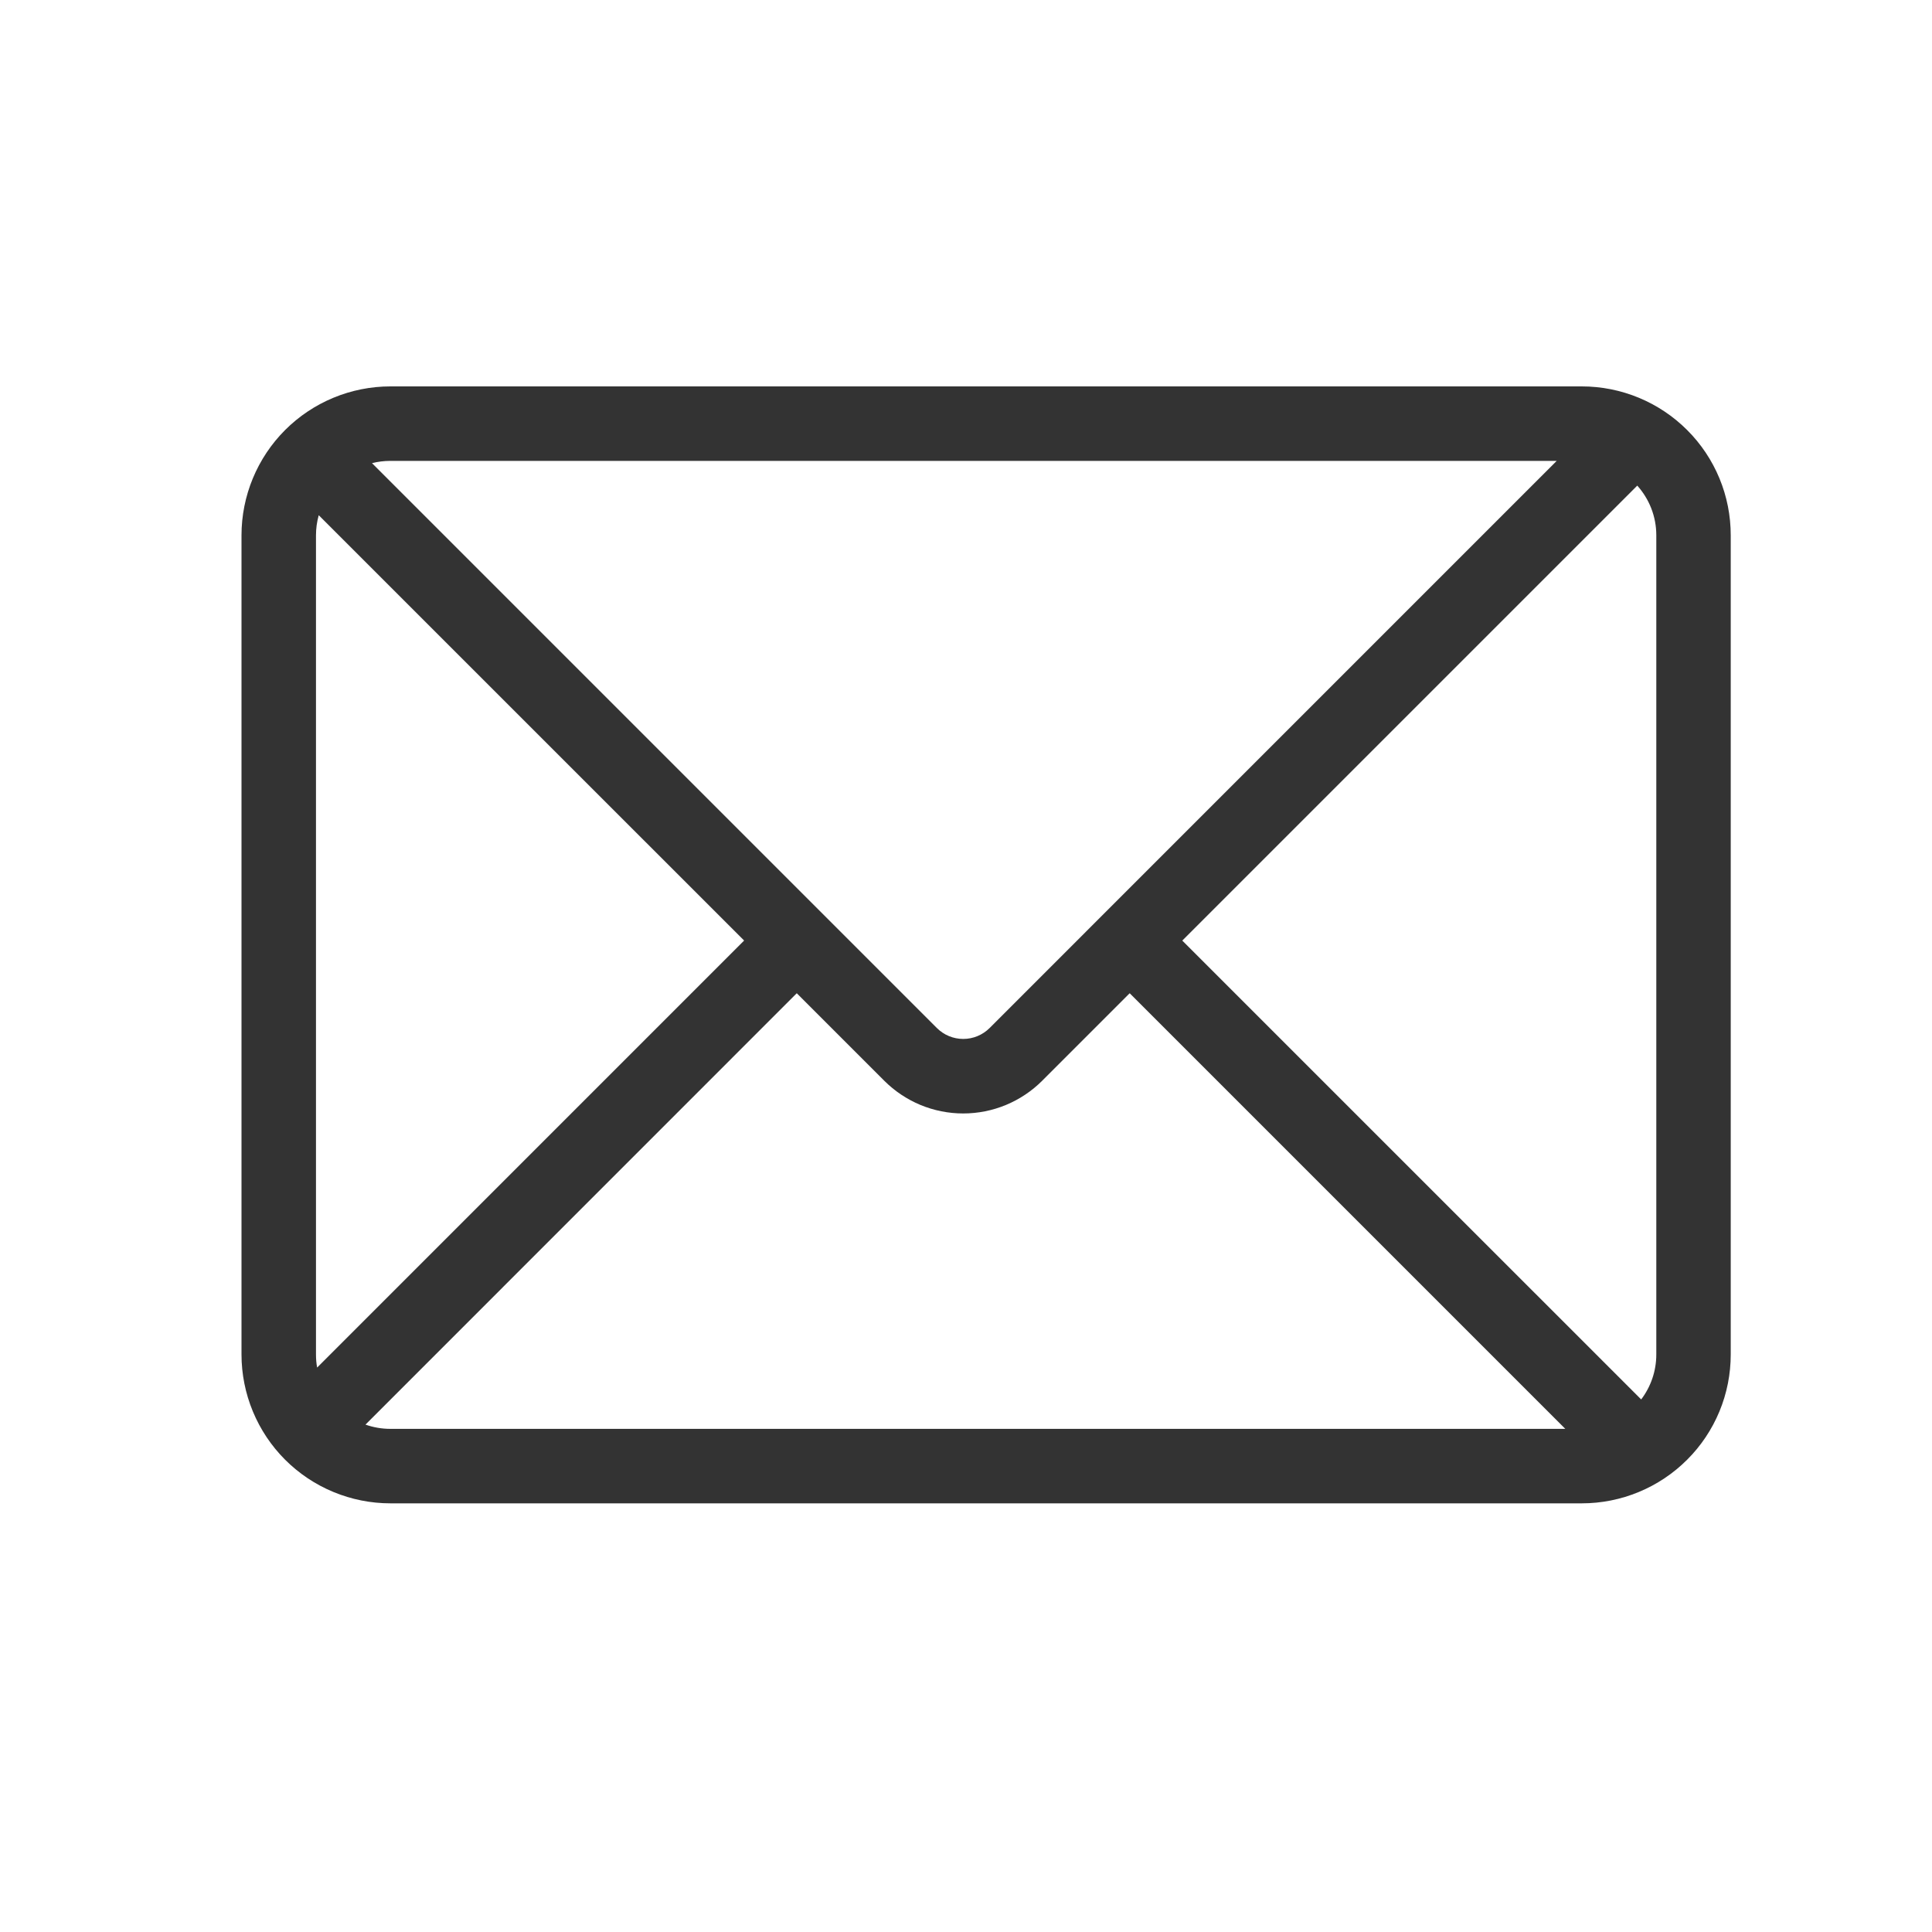 <svg width="40" height="40" viewBox="0 0 40 40" fill="none" xmlns="http://www.w3.org/2000/svg">
<path d="M32.23 9.542H8.083C7.952 9.542 7.824 9.558 7.702 9.589L19.398 21.285C19.542 21.429 19.738 21.51 19.943 21.51C20.147 21.51 20.343 21.429 20.488 21.285L32.23 9.542ZM33.898 10.054L24.478 19.474L33.979 28.974C34.175 28.715 34.292 28.392 34.292 28.042V11.083C34.292 10.688 34.143 10.328 33.898 10.054H33.898ZM32.408 29.583L23.389 20.564L21.578 22.375C21.363 22.59 21.108 22.76 20.827 22.877C20.547 22.993 20.246 23.053 19.942 23.053C19.639 23.053 19.338 22.993 19.057 22.877C18.777 22.76 18.522 22.59 18.307 22.375L16.496 20.564L7.567 29.495C7.729 29.552 7.902 29.583 8.084 29.583H32.408H32.408ZM6.566 28.314L15.406 19.473L6.599 10.667C6.561 10.803 6.542 10.943 6.542 11.083V28.042C6.542 28.134 6.549 28.226 6.566 28.314ZM8.083 8H32.75C33.155 8 33.556 8.08 33.93 8.235C34.304 8.39 34.644 8.617 34.93 8.903C35.217 9.189 35.444 9.529 35.599 9.903C35.754 10.277 35.833 10.678 35.833 11.083V28.042C35.833 28.447 35.754 28.848 35.599 29.222C35.444 29.596 35.217 29.936 34.93 30.222C34.644 30.508 34.304 30.735 33.93 30.89C33.556 31.045 33.155 31.125 32.75 31.125H8.083C7.678 31.125 7.277 31.045 6.903 30.89C6.529 30.735 6.189 30.508 5.903 30.222C5.617 29.936 5.39 29.596 5.235 29.222C5.08 28.848 5 28.447 5 28.042V11.083C5 10.678 5.08 10.277 5.235 9.903C5.39 9.529 5.617 9.189 5.903 8.903C6.189 8.617 6.529 8.39 6.903 8.235C7.277 8.08 7.678 8 8.083 8Z" fill="#333333"/>
</svg>
